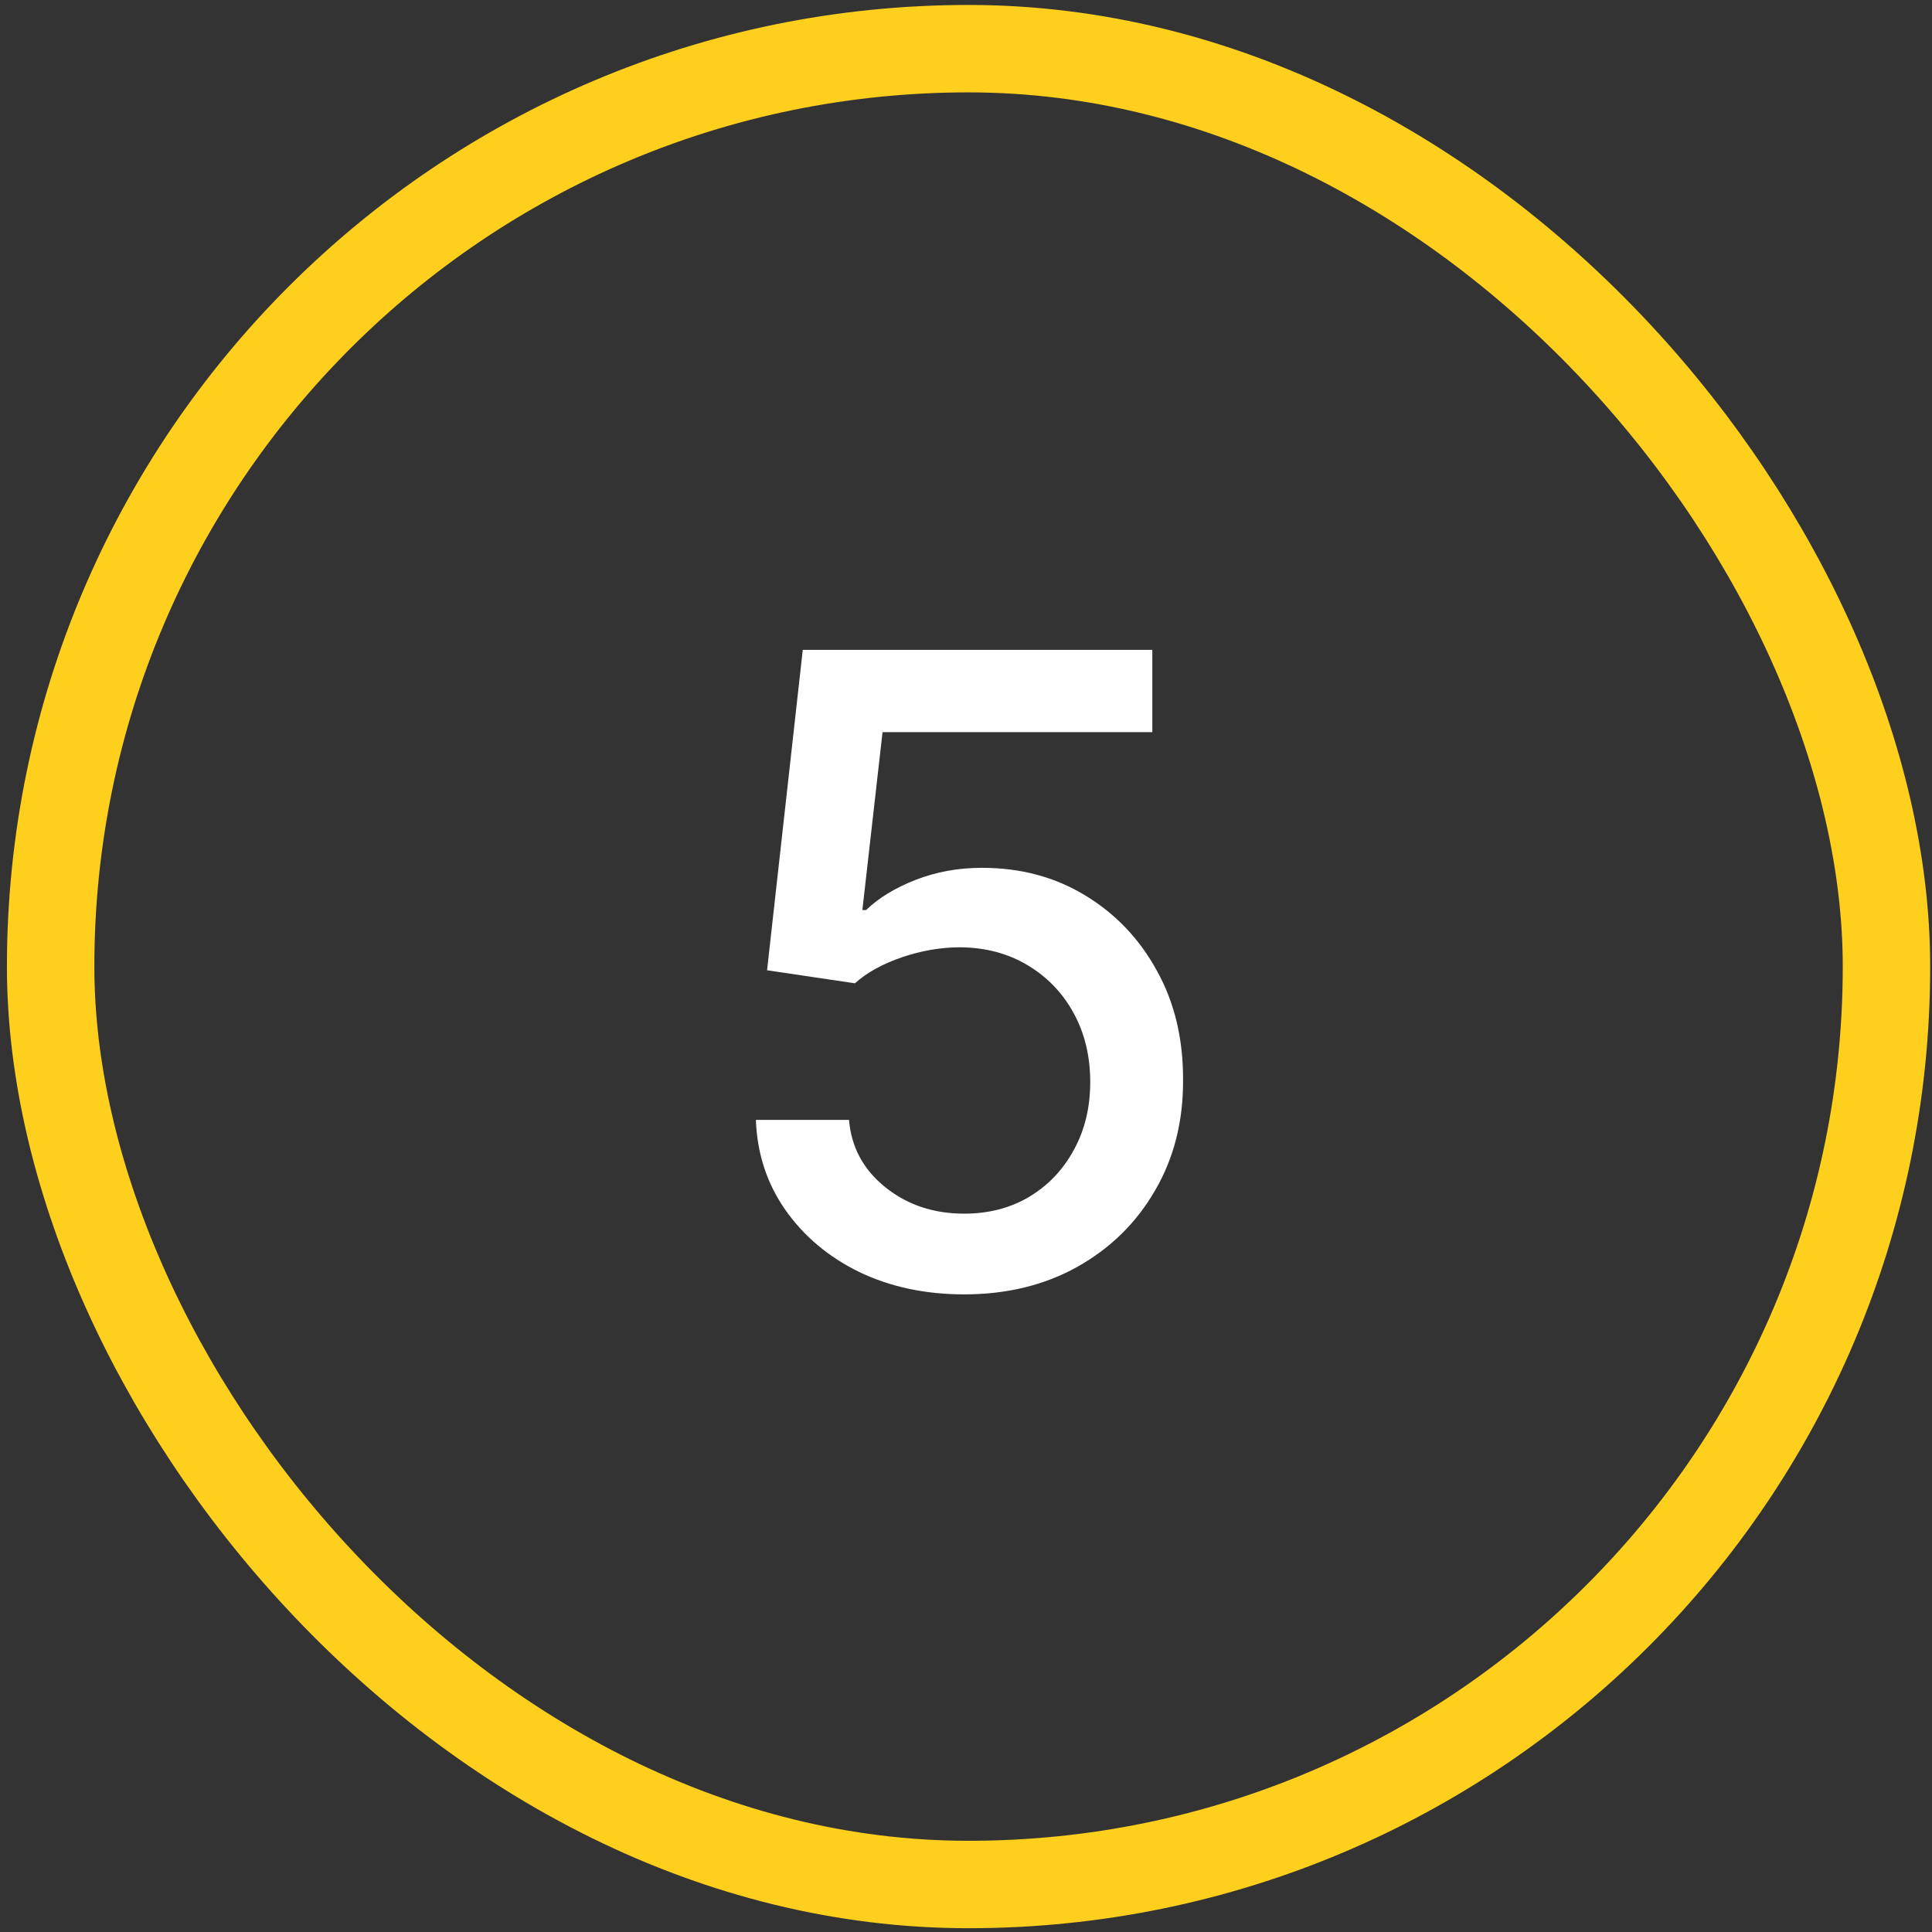 <?xml version="1.0" encoding="UTF-8"?> <svg xmlns="http://www.w3.org/2000/svg" width="221" height="221" viewBox="0 0 221 221" fill="none"><rect x="0" y="0" width="221" height="221" fill="#333333" stroke="none"/> <path d="M110.293 148.062C105.843 148.062 101.842 147.209 98.291 145.505C94.763 143.777 91.946 141.409 89.839 138.403C87.732 135.396 86.607 131.963 86.465 128.104H97.119C97.379 131.229 98.764 133.798 101.274 135.81C103.783 137.823 106.79 138.829 110.293 138.829C113.087 138.829 115.561 138.19 117.715 136.911C119.893 135.609 121.598 133.822 122.829 131.549C124.084 129.276 124.711 126.684 124.711 123.772C124.711 120.813 124.072 118.173 122.793 115.853C121.515 113.533 119.751 111.71 117.502 110.384C115.277 109.058 112.72 108.384 109.832 108.36C107.63 108.36 105.417 108.739 103.191 109.496C100.966 110.254 99.166 111.248 97.793 112.479L87.744 110.988L91.828 74.34H131.813V83.751H100.954L98.646 104.099H99.072C100.492 102.726 102.374 101.577 104.718 100.654C107.086 99.731 109.619 99.269 112.318 99.269C116.745 99.269 120.686 100.323 124.143 102.43C127.623 104.537 130.357 107.413 132.346 111.059C134.358 114.681 135.353 118.848 135.329 123.559C135.353 128.27 134.287 132.472 132.133 136.165C130.002 139.859 127.043 142.771 123.255 144.901C119.491 147.008 115.17 148.062 110.293 148.062Z" fill="white"></path> <rect x="5.792" y="5.567" width="210" height="210" rx="105" stroke="#FFCF1D" stroke-width="10"></rect> </svg> 